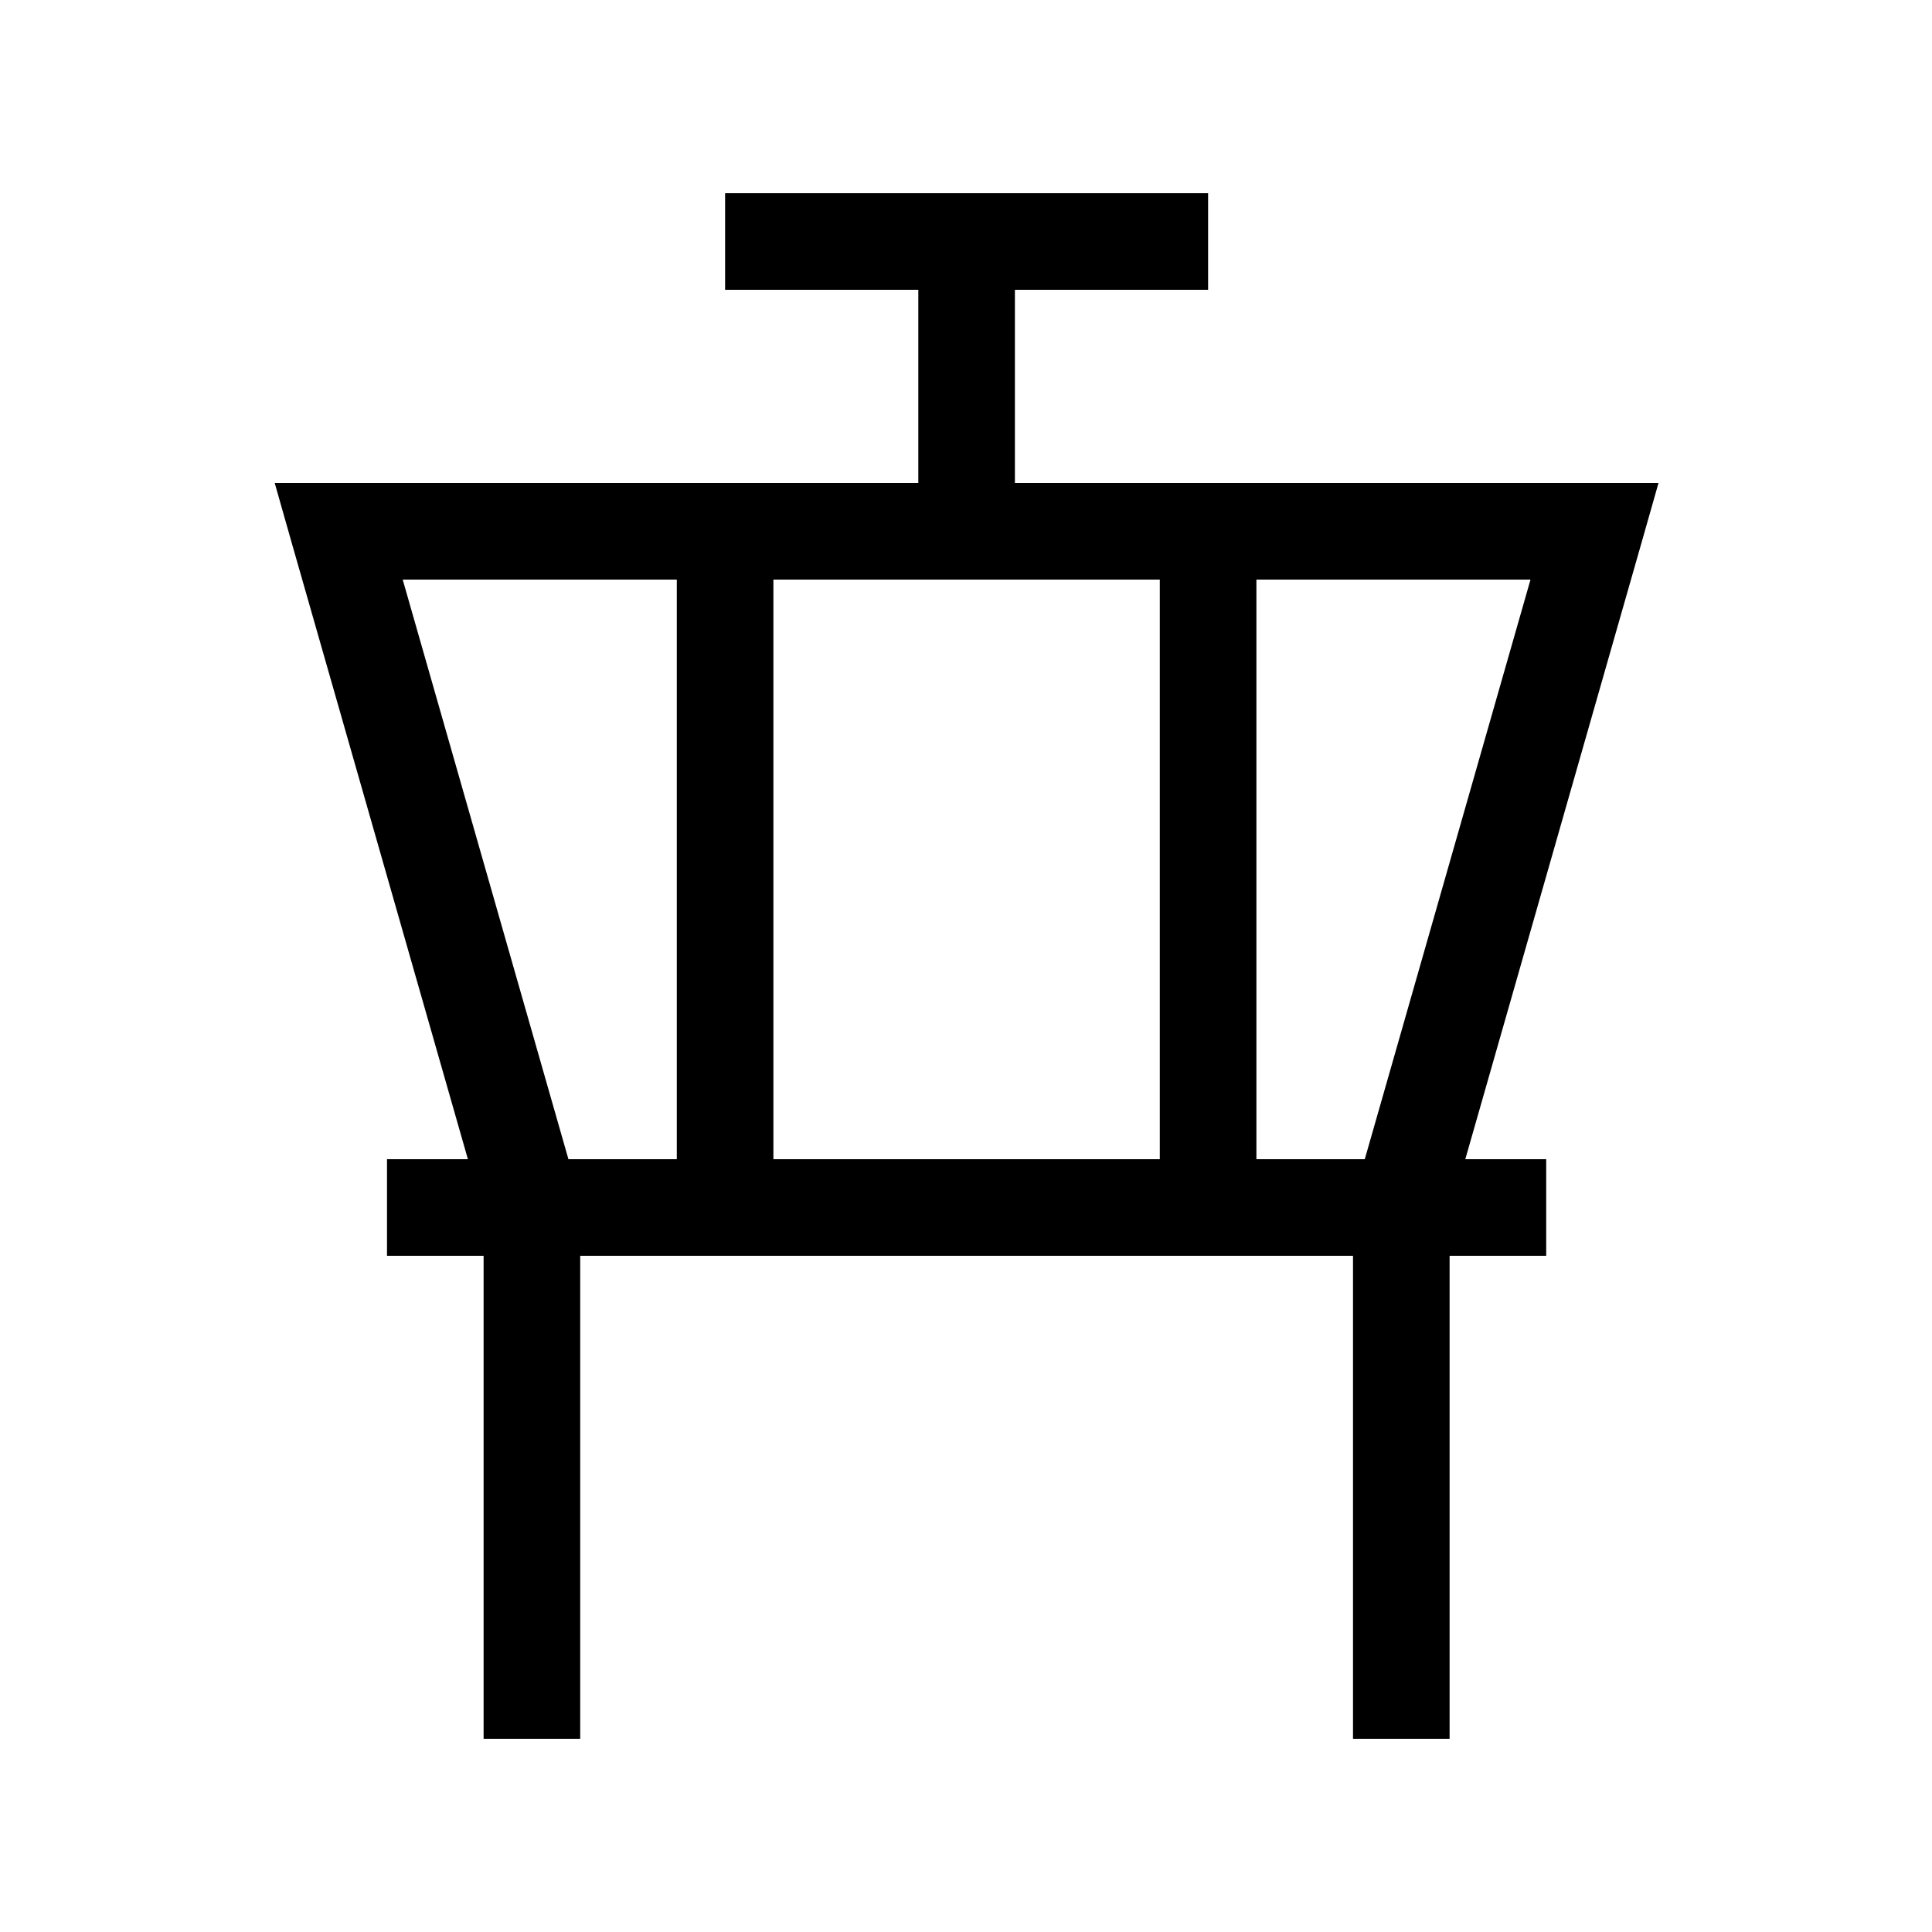<svg xmlns="http://www.w3.org/2000/svg" viewBox="0 0 640 640"><!--! Font Awesome Pro 7.1.0 by @fontawesome - https://fontawesome.com License - https://fontawesome.com/license (Commercial License) Copyright 2025 Fonticons, Inc. --><path fill="currentColor" d="M240.2 64L400.2 64L400.2 96L336.2 96L336.2 160L549.4 160L543.6 180.4L485.4 384L512.2 384L512.2 416L480.2 416L480.2 576L448.2 576L448.2 416L192.2 416L192.2 576L160.2 576L160.2 416L128.2 416L128.2 384L155 384L96.8 180.4L91 160L304.2 160L304.2 96L240.2 96L240.2 64zM452.1 384L507 192L416.2 192L416.2 384L452.1 384zM384.2 384L384.2 192L256.2 192L256.2 384L384.2 384zM224.2 384L224.2 192L133.4 192L188.3 384L224.2 384z"/></svg>